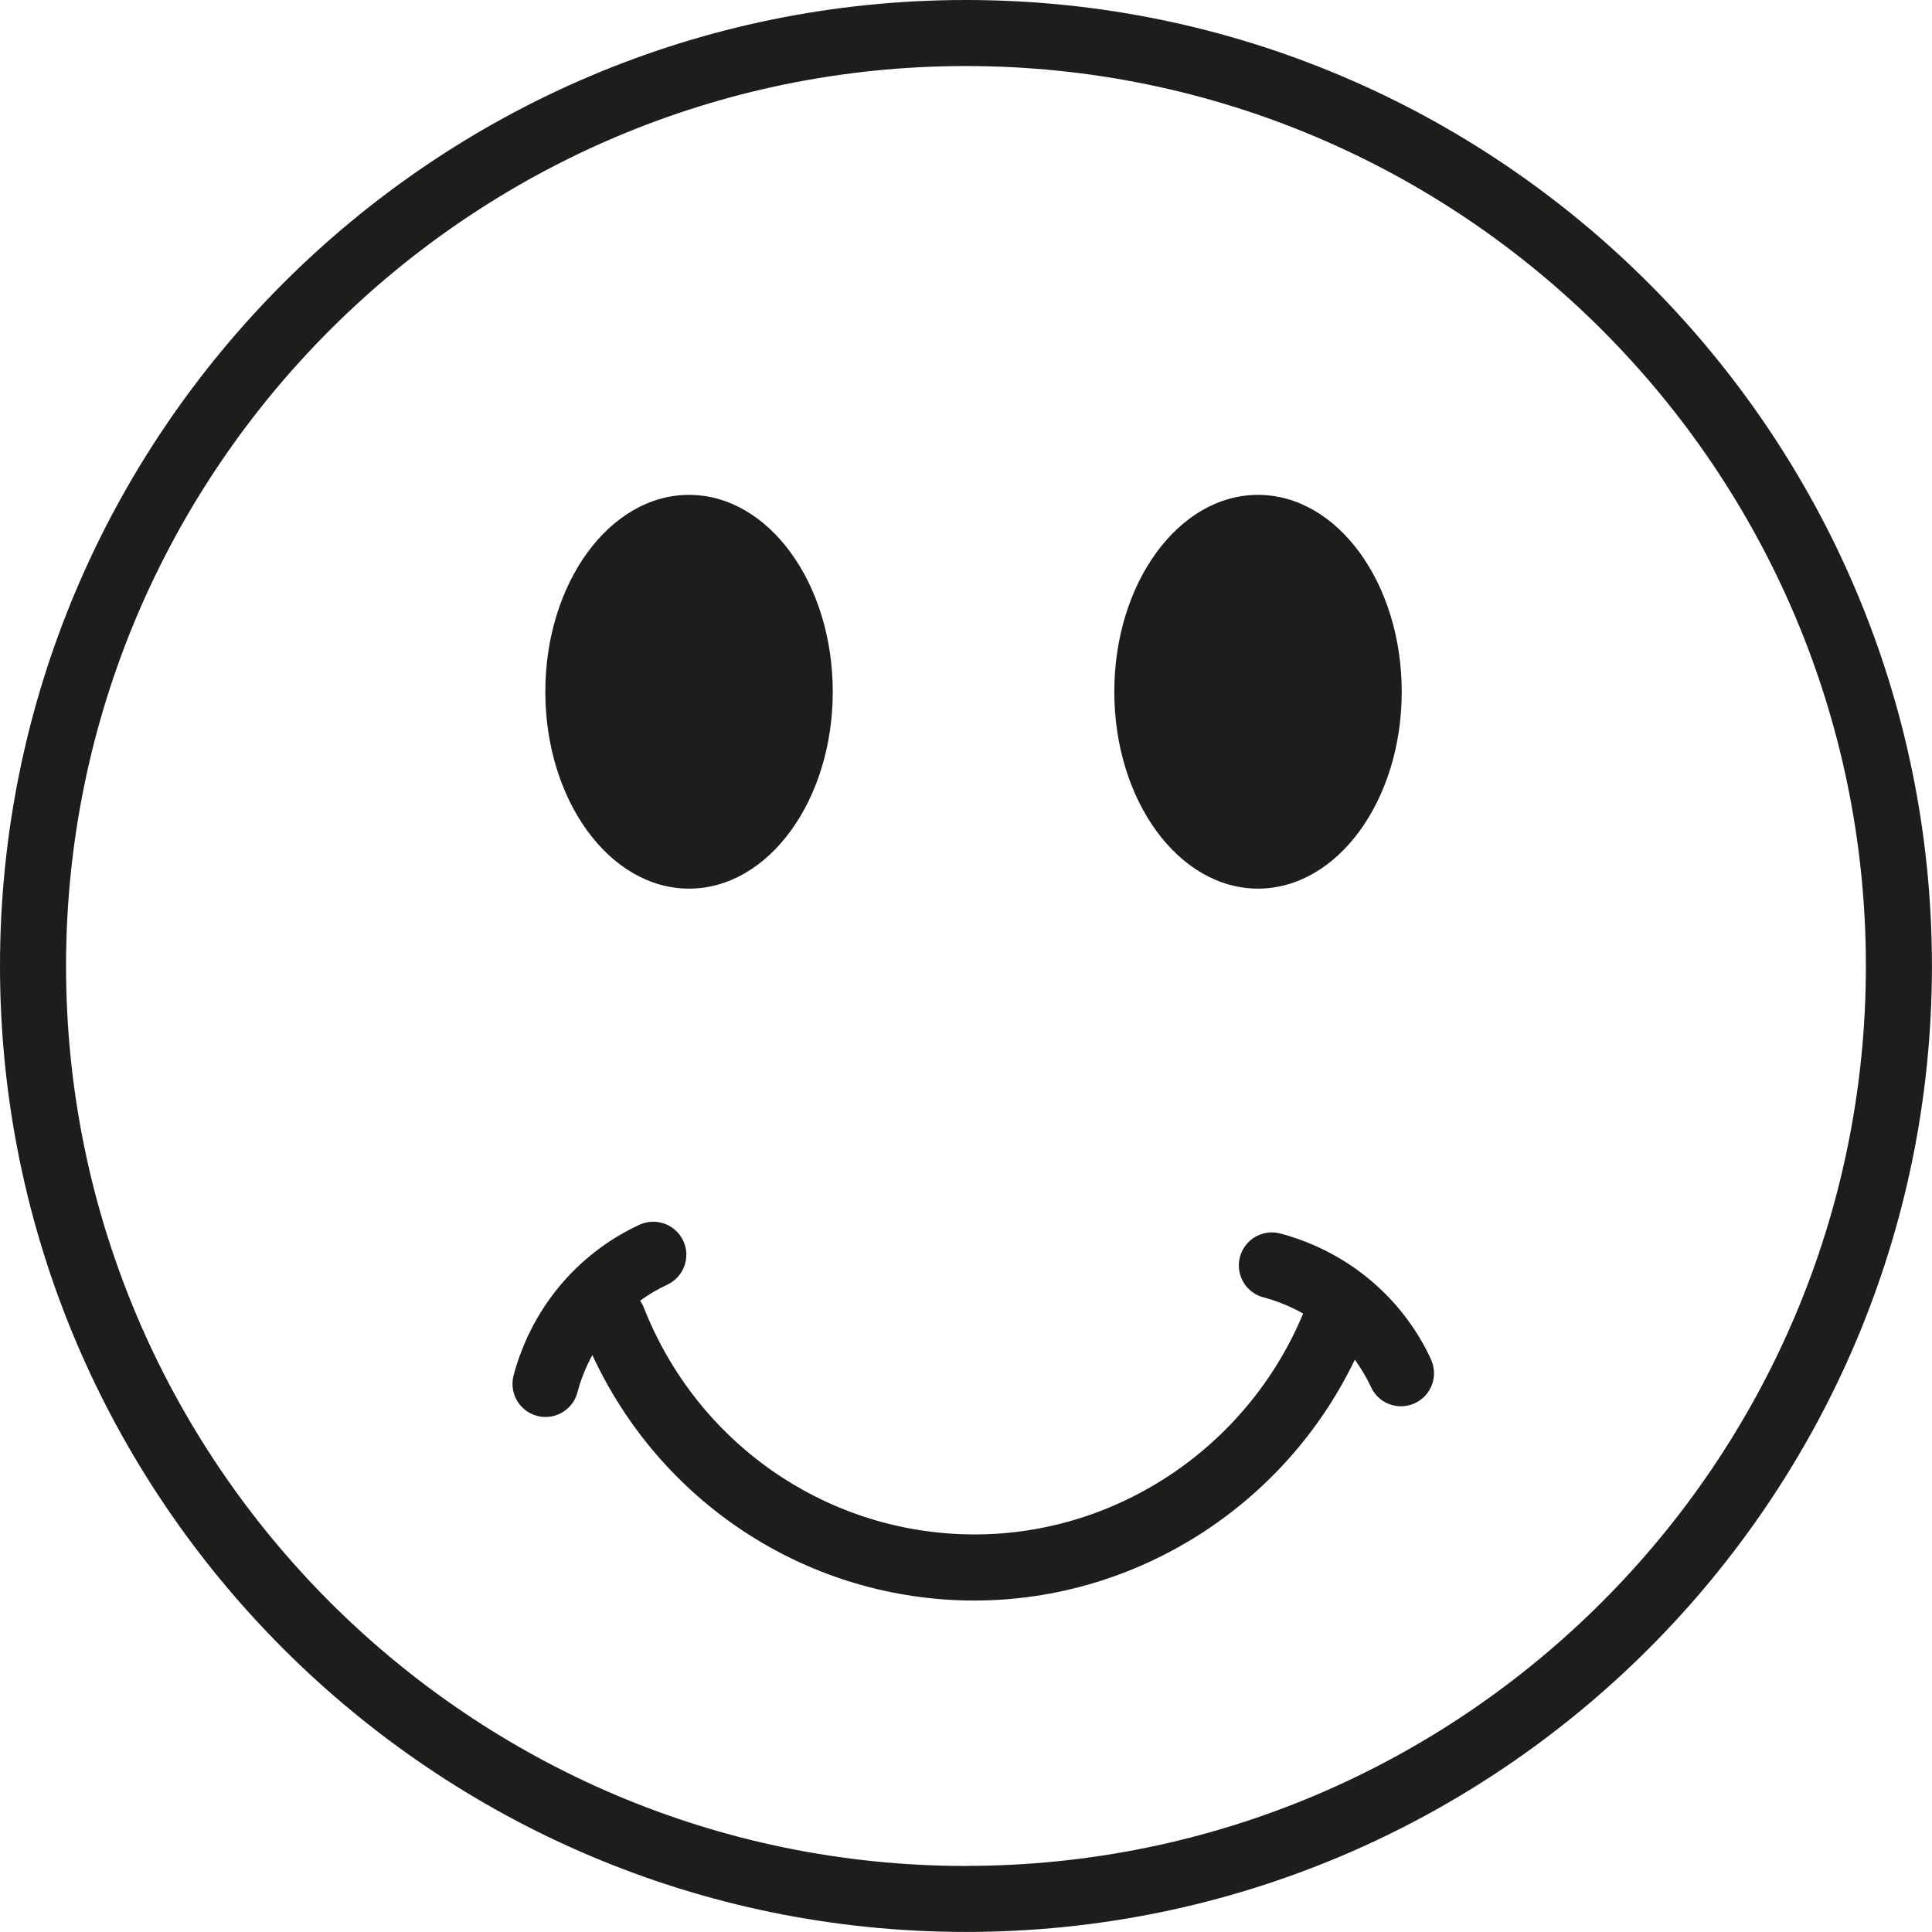 <?xml version="1.0" encoding="UTF-8"?>
<svg id="Calque_2" data-name="Calque 2" xmlns="http://www.w3.org/2000/svg" viewBox="0 0 292.53 292.53">
  <defs>
    <style>
      .cls-1 {
        fill: #1d1d1c;
      }
    </style>
  </defs>
  <g id="Calque_1-2" data-name="Calque 1">
    <path class="cls-1" d="M146.26,0C65.61,0,0,65.61,0,146.26s65.61,146.26,146.26,146.26,146.26-65.61,146.26-146.26S226.91,0,146.26,0ZM146.26,282.53c-75.14,0-136.26-61.13-136.26-136.26S71.13,10,146.26,10s136.26,61.13,136.26,136.26-61.13,136.26-136.26,136.26ZM82.57,104.74c0-16.46,9.74-29.81,21.76-29.81s21.76,13.35,21.76,29.81-9.74,29.81-21.76,29.81-21.76-13.35-21.76-29.81ZM168.72,104.74c0-16.46,9.74-29.81,21.76-29.81s21.76,13.35,21.76,29.81-9.74,29.81-21.76,29.81-21.76-13.35-21.76-29.81ZM216.66,205.81c1.17,2.5.09,5.48-2.42,6.65-.68.32-1.4.47-2.11.47-1.88,0-3.69-1.07-4.53-2.89-.69-1.48-1.52-2.87-2.46-4.17-10.61,22.1-33.1,36.47-57.59,36.47-.46,0-.92,0-1.38-.01-24.46-.54-46.22-14.99-56.48-37.16-1.15,2.11-1.85,4.1-2.26,5.66-.59,2.24-2.62,3.72-4.83,3.72-.42,0-.85-.05-1.28-.17-2.67-.7-4.26-3.44-3.56-6.11,1.44-5.45,4.18-10.51,7.93-14.64,3.13-3.45,6.86-6.2,11.11-8.18,2.5-1.16,5.48-.08,6.65,2.42,1.17,2.5.09,5.48-2.42,6.65-1.46.68-2.82,1.49-4.11,2.42.21.31.4.64.54,1,8.02,20.41,27.23,33.9,48.93,34.38,22.08.5,42.39-12.91,50.92-33.43-2.24-1.27-4.36-2.02-6.01-2.45-2.67-.7-4.26-3.44-3.56-6.11.71-2.67,3.44-4.27,6.11-3.56,5.45,1.44,10.51,4.18,14.64,7.93,3.45,3.13,6.2,6.86,8.18,11.11Z"/>
  </g>
</svg>